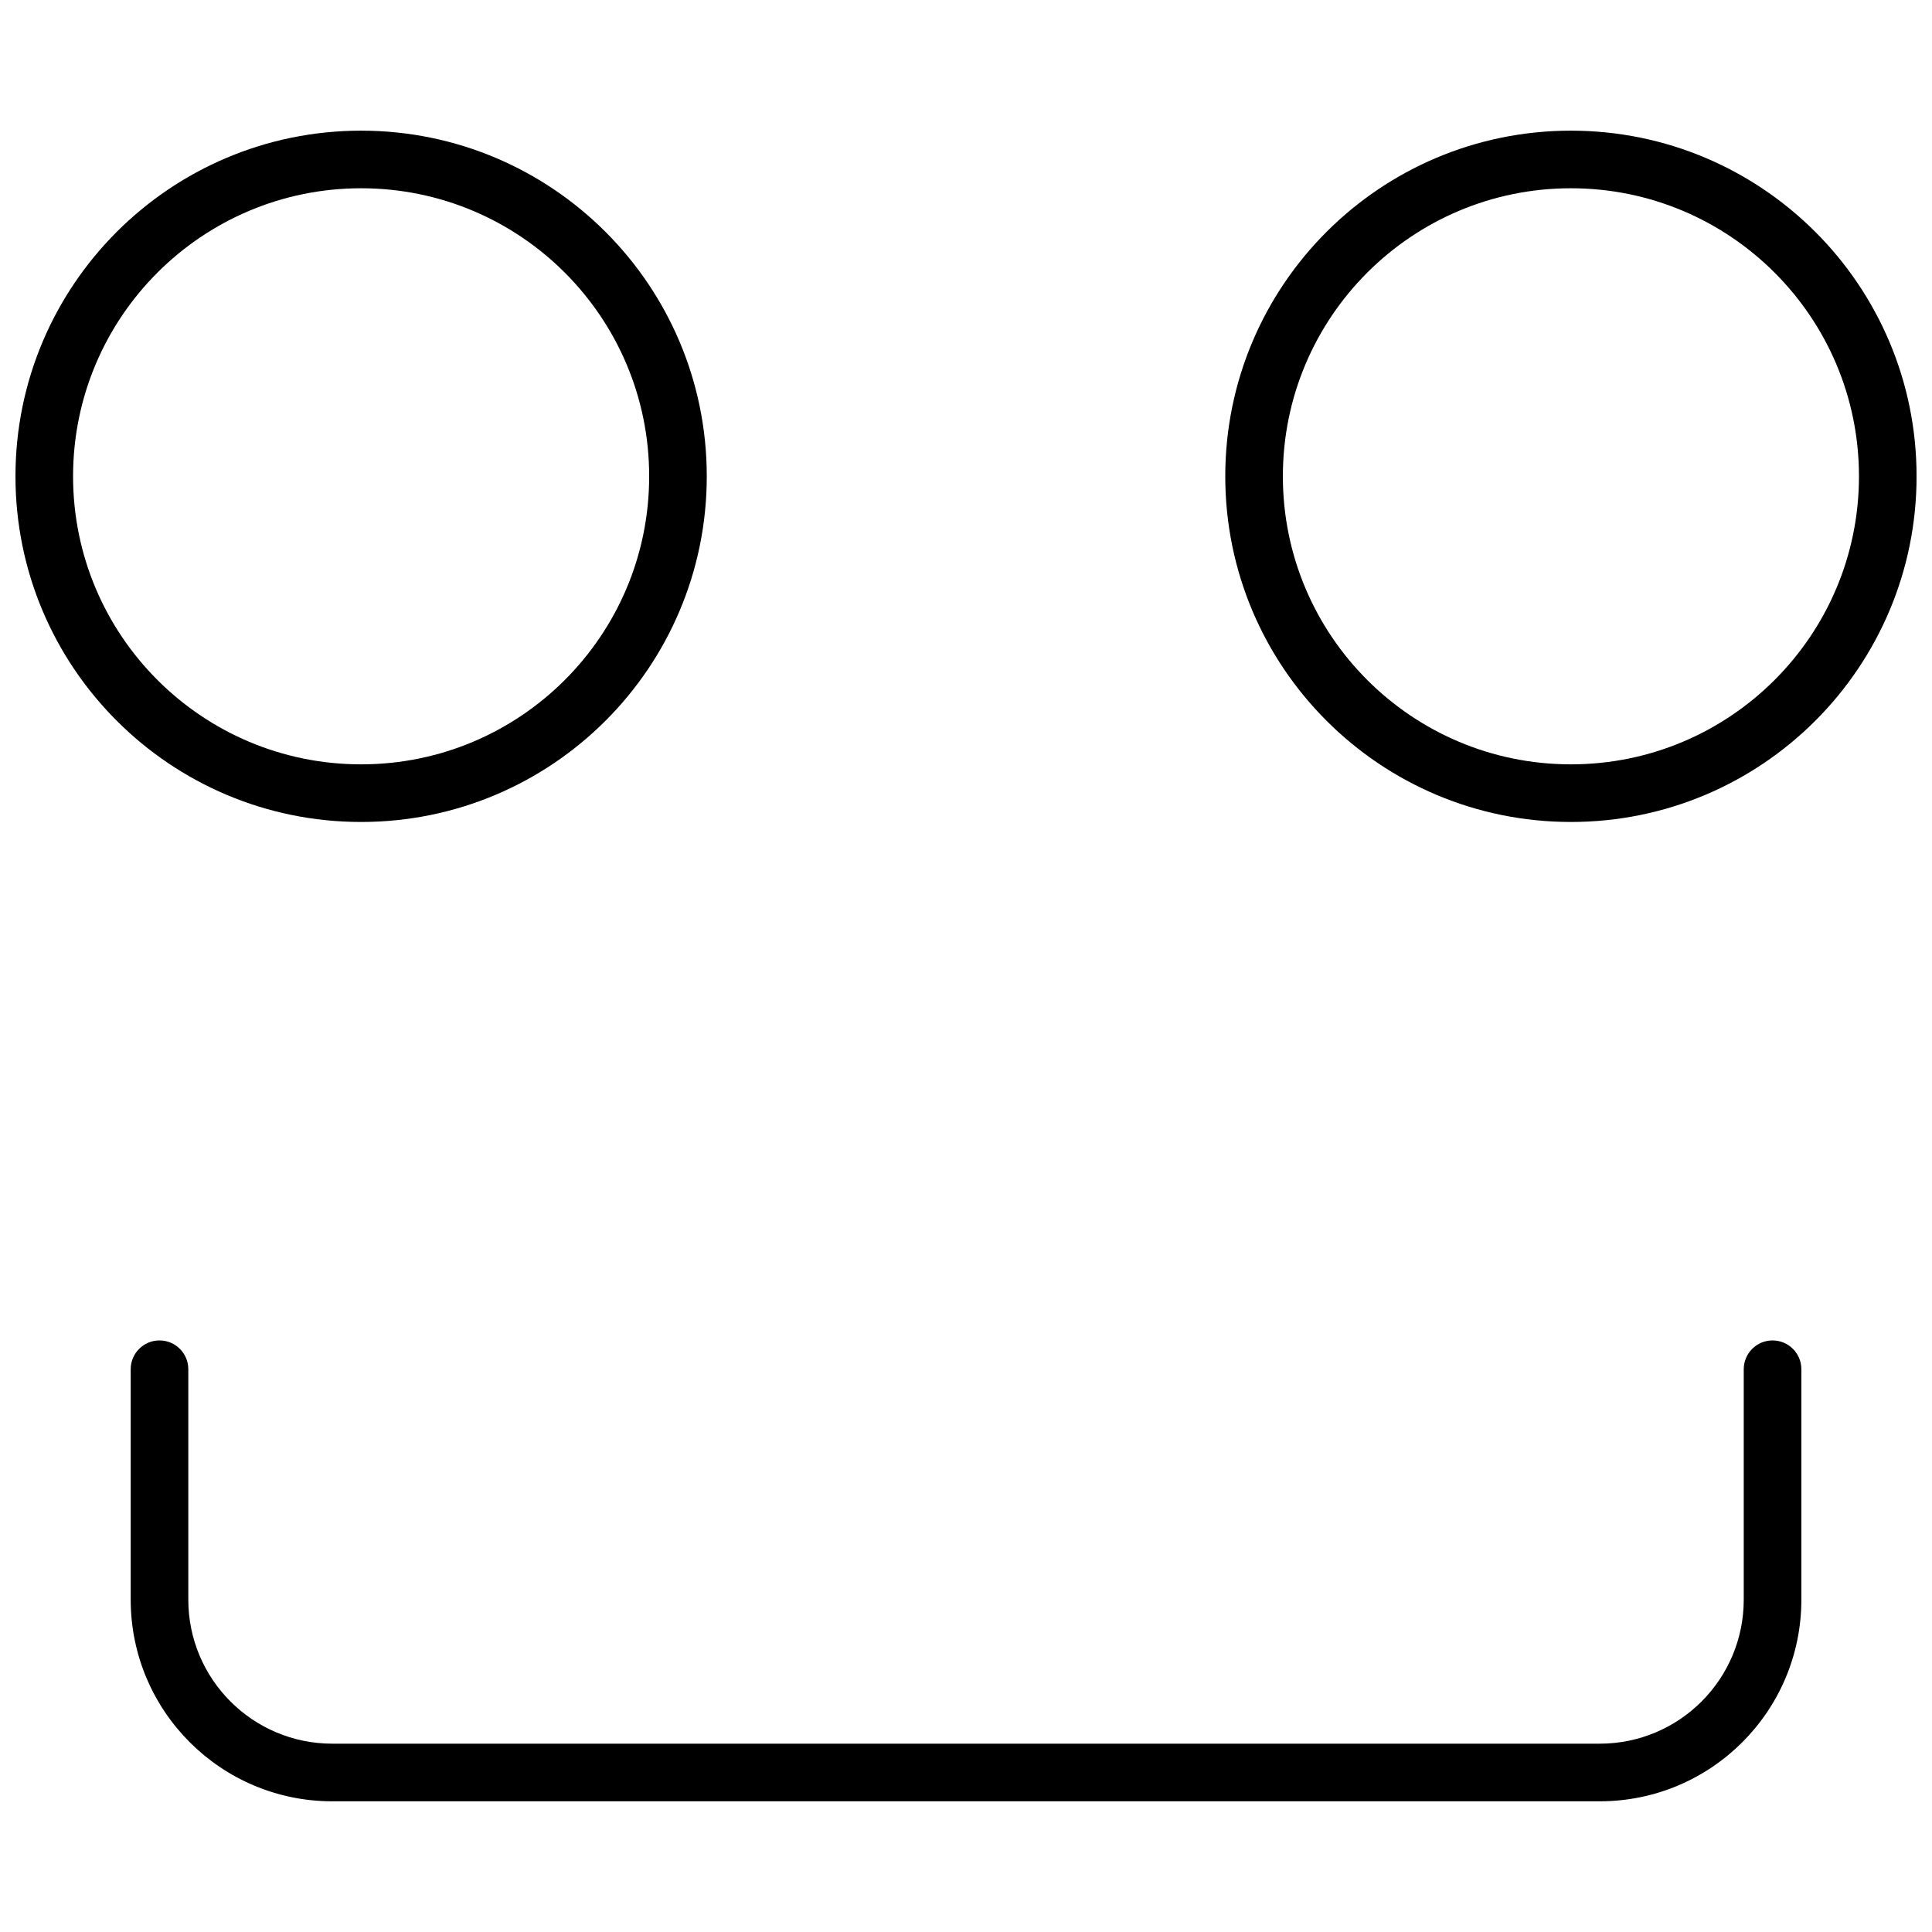 <?xml version="1.0" encoding="UTF-8"?>
<!-- Uploaded to: ICON Repo, www.iconrepo.com, Generator: ICON Repo Mixer Tools -->
<svg width="800px" height="800px" version="1.1" viewBox="144 144 512 512" xmlns="http://www.w3.org/2000/svg">
 <defs>
  <clipPath id="a">
   <path d="m148.09 178h503.81v444h-503.81z"/>
  </clipPath>
 </defs>
 <g clip-path="url(#a)">
  <path d="m239.7 361.83c-50.59 0-91.602-41.012-91.602-91.602 0-50.59 41.012-91.602 91.602-91.602 50.59 0 91.602 41.012 91.602 91.602 0 50.59-41.012 91.602-91.602 91.602zm0-15.27c42.16 0 76.336-34.176 76.336-76.332 0-42.16-34.176-76.336-76.336-76.336-42.16 0-76.336 34.176-76.336 76.336 0 42.156 34.176 76.332 76.336 76.332zm320.61 15.27c-50.59 0-91.602-41.012-91.602-91.602 0-50.59 41.012-91.602 91.602-91.602 50.59 0 91.602 41.012 91.602 91.602 0 50.59-41.012 91.602-91.602 91.602zm0-15.27c42.16 0 76.336-34.176 76.336-76.332 0-42.16-34.176-76.336-76.336-76.336-42.156 0-76.336 34.176-76.336 76.336 0 42.156 34.18 76.332 76.336 76.332zm45.801 160.3c0-4.215 3.418-7.633 7.633-7.633 4.219 0 7.637 3.418 7.637 7.633v61.066c0 29.512-23.926 53.438-53.438 53.438h-335.87c-29.512 0-53.434-23.926-53.434-53.438v-61.066c0-4.215 3.418-7.633 7.633-7.633 4.215 0 7.633 3.418 7.633 7.633v61.066c0 21.082 17.09 38.168 38.168 38.168h335.87c21.082 0 38.168-17.086 38.168-38.168z"/>
 </g>
</svg>